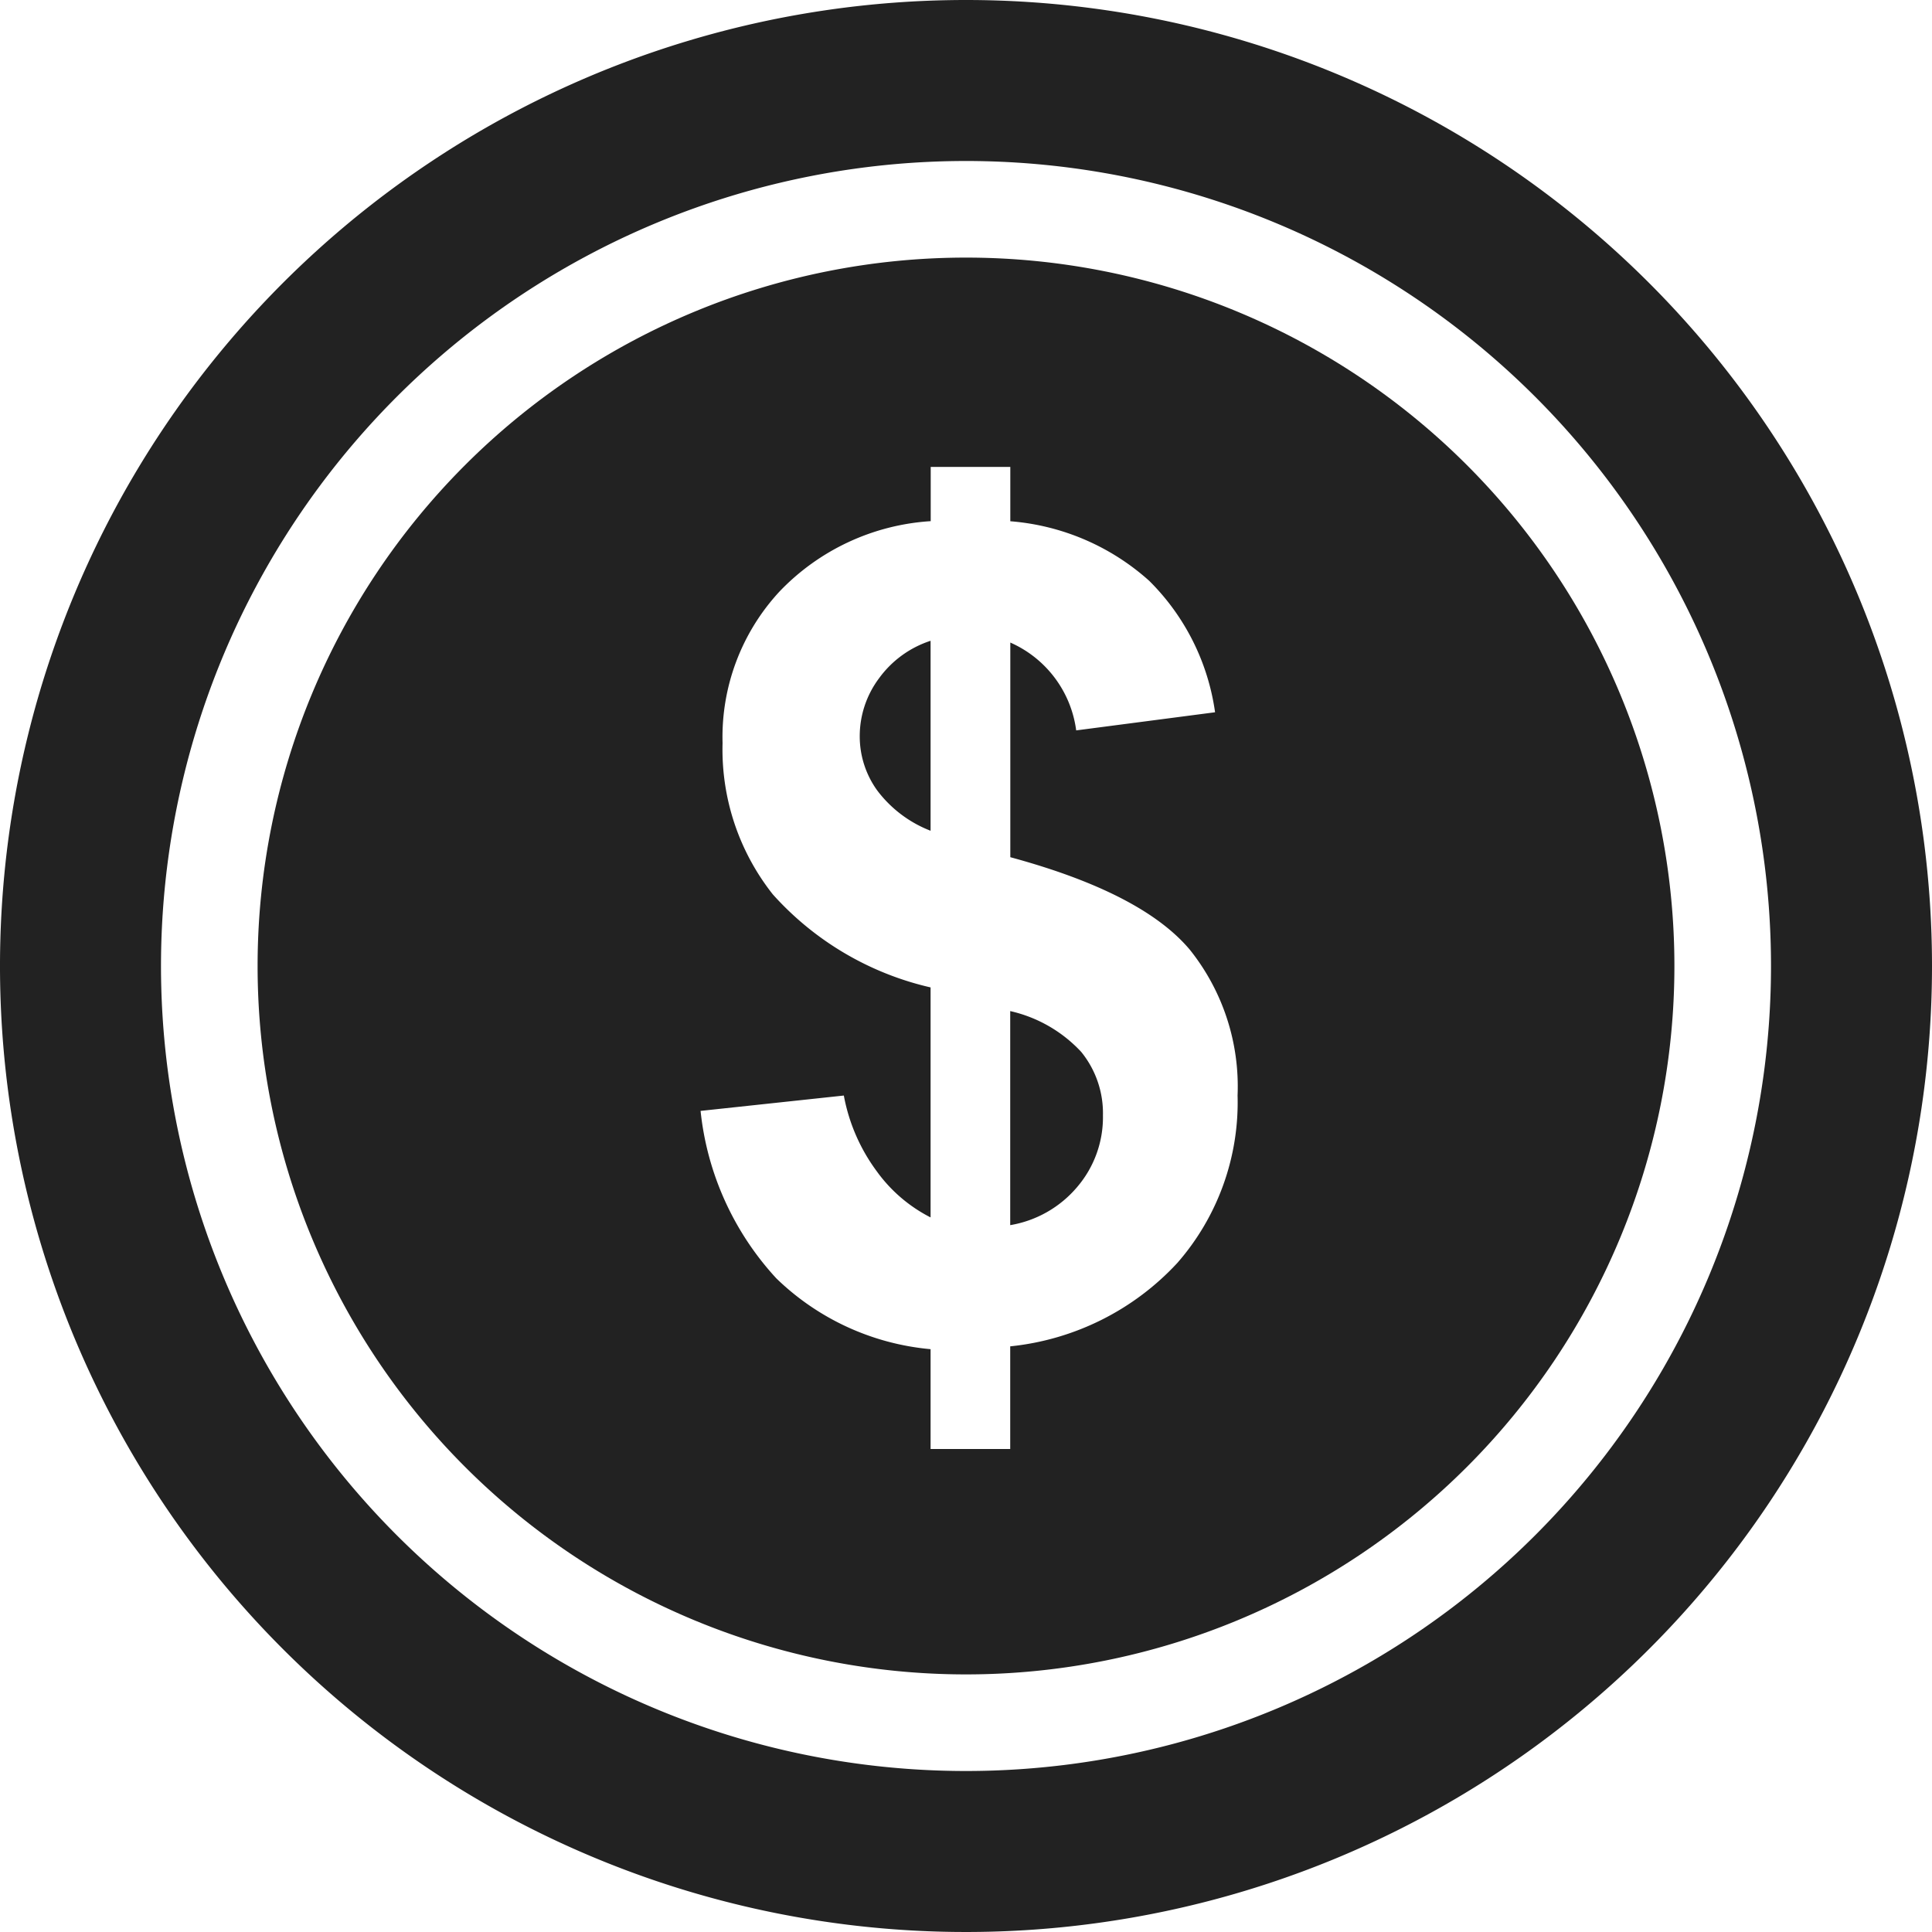 <svg xmlns="http://www.w3.org/2000/svg" width="60" height="60" viewBox="0 0 60 60">
  <g id="icon-csr03" transform="translate(-608 -800)">
    <path id="Path_25549" data-name="Path 25549" d="M638,800a30,30,0,1,0,30,30A30,30,0,0,0,638,800Zm0,55a25,25,0,1,1,25-25A25,25,0,0,1,638,855Z" fill="#222"/>
    <g id="Group_6280" data-name="Group 6280">
      <path id="Path_25550" data-name="Path 25550" d="M638,808a22,22,0,1,0,22,22A22,22,0,0,0,638,808Zm6.564,31.221a8.2,8.2,0,0,1-5.191,2.591V845H636.9v-3.1a7.893,7.893,0,0,1-4.791-2.2,9.053,9.053,0,0,1-2.352-5.2l4.449-.477a5.682,5.682,0,0,0,1.023,2.353,4.669,4.669,0,0,0,1.671,1.432v-7.143a9.4,9.4,0,0,1-4.9-2.89,7.247,7.247,0,0,1-1.56-4.7,6.646,6.646,0,0,1,1.764-4.7,7.111,7.111,0,0,1,4.7-2.19V814.5h2.472v1.688a7.314,7.314,0,0,1,4.313,1.849,7.144,7.144,0,0,1,2.046,4.083l-4.313.563a3.476,3.476,0,0,0-2.046-2.728v6.666q4.092,1.109,5.575,2.873a6.8,6.8,0,0,1,1.483,4.526A7.575,7.575,0,0,1,644.564,839.221Z" fill="#222"/>
      <path id="Path_25551" data-name="Path 25551" d="M639.373,831.4v6.648a3.472,3.472,0,0,0,2.08-1.185,3.333,3.333,0,0,0,.8-2.224,3.018,3.018,0,0,0-.673-1.969A4.3,4.3,0,0,0,639.373,831.4Z" fill="#222"/>
      <path id="Path_25552" data-name="Path 25552" d="M635.3,821.064a3,3,0,0,0-.6,1.808,2.865,2.865,0,0,0,.545,1.679A3.785,3.785,0,0,0,636.9,825.8v-5.9A3.206,3.206,0,0,0,635.3,821.064Z" fill="#222"/>
    </g>
  </g>
</svg>
